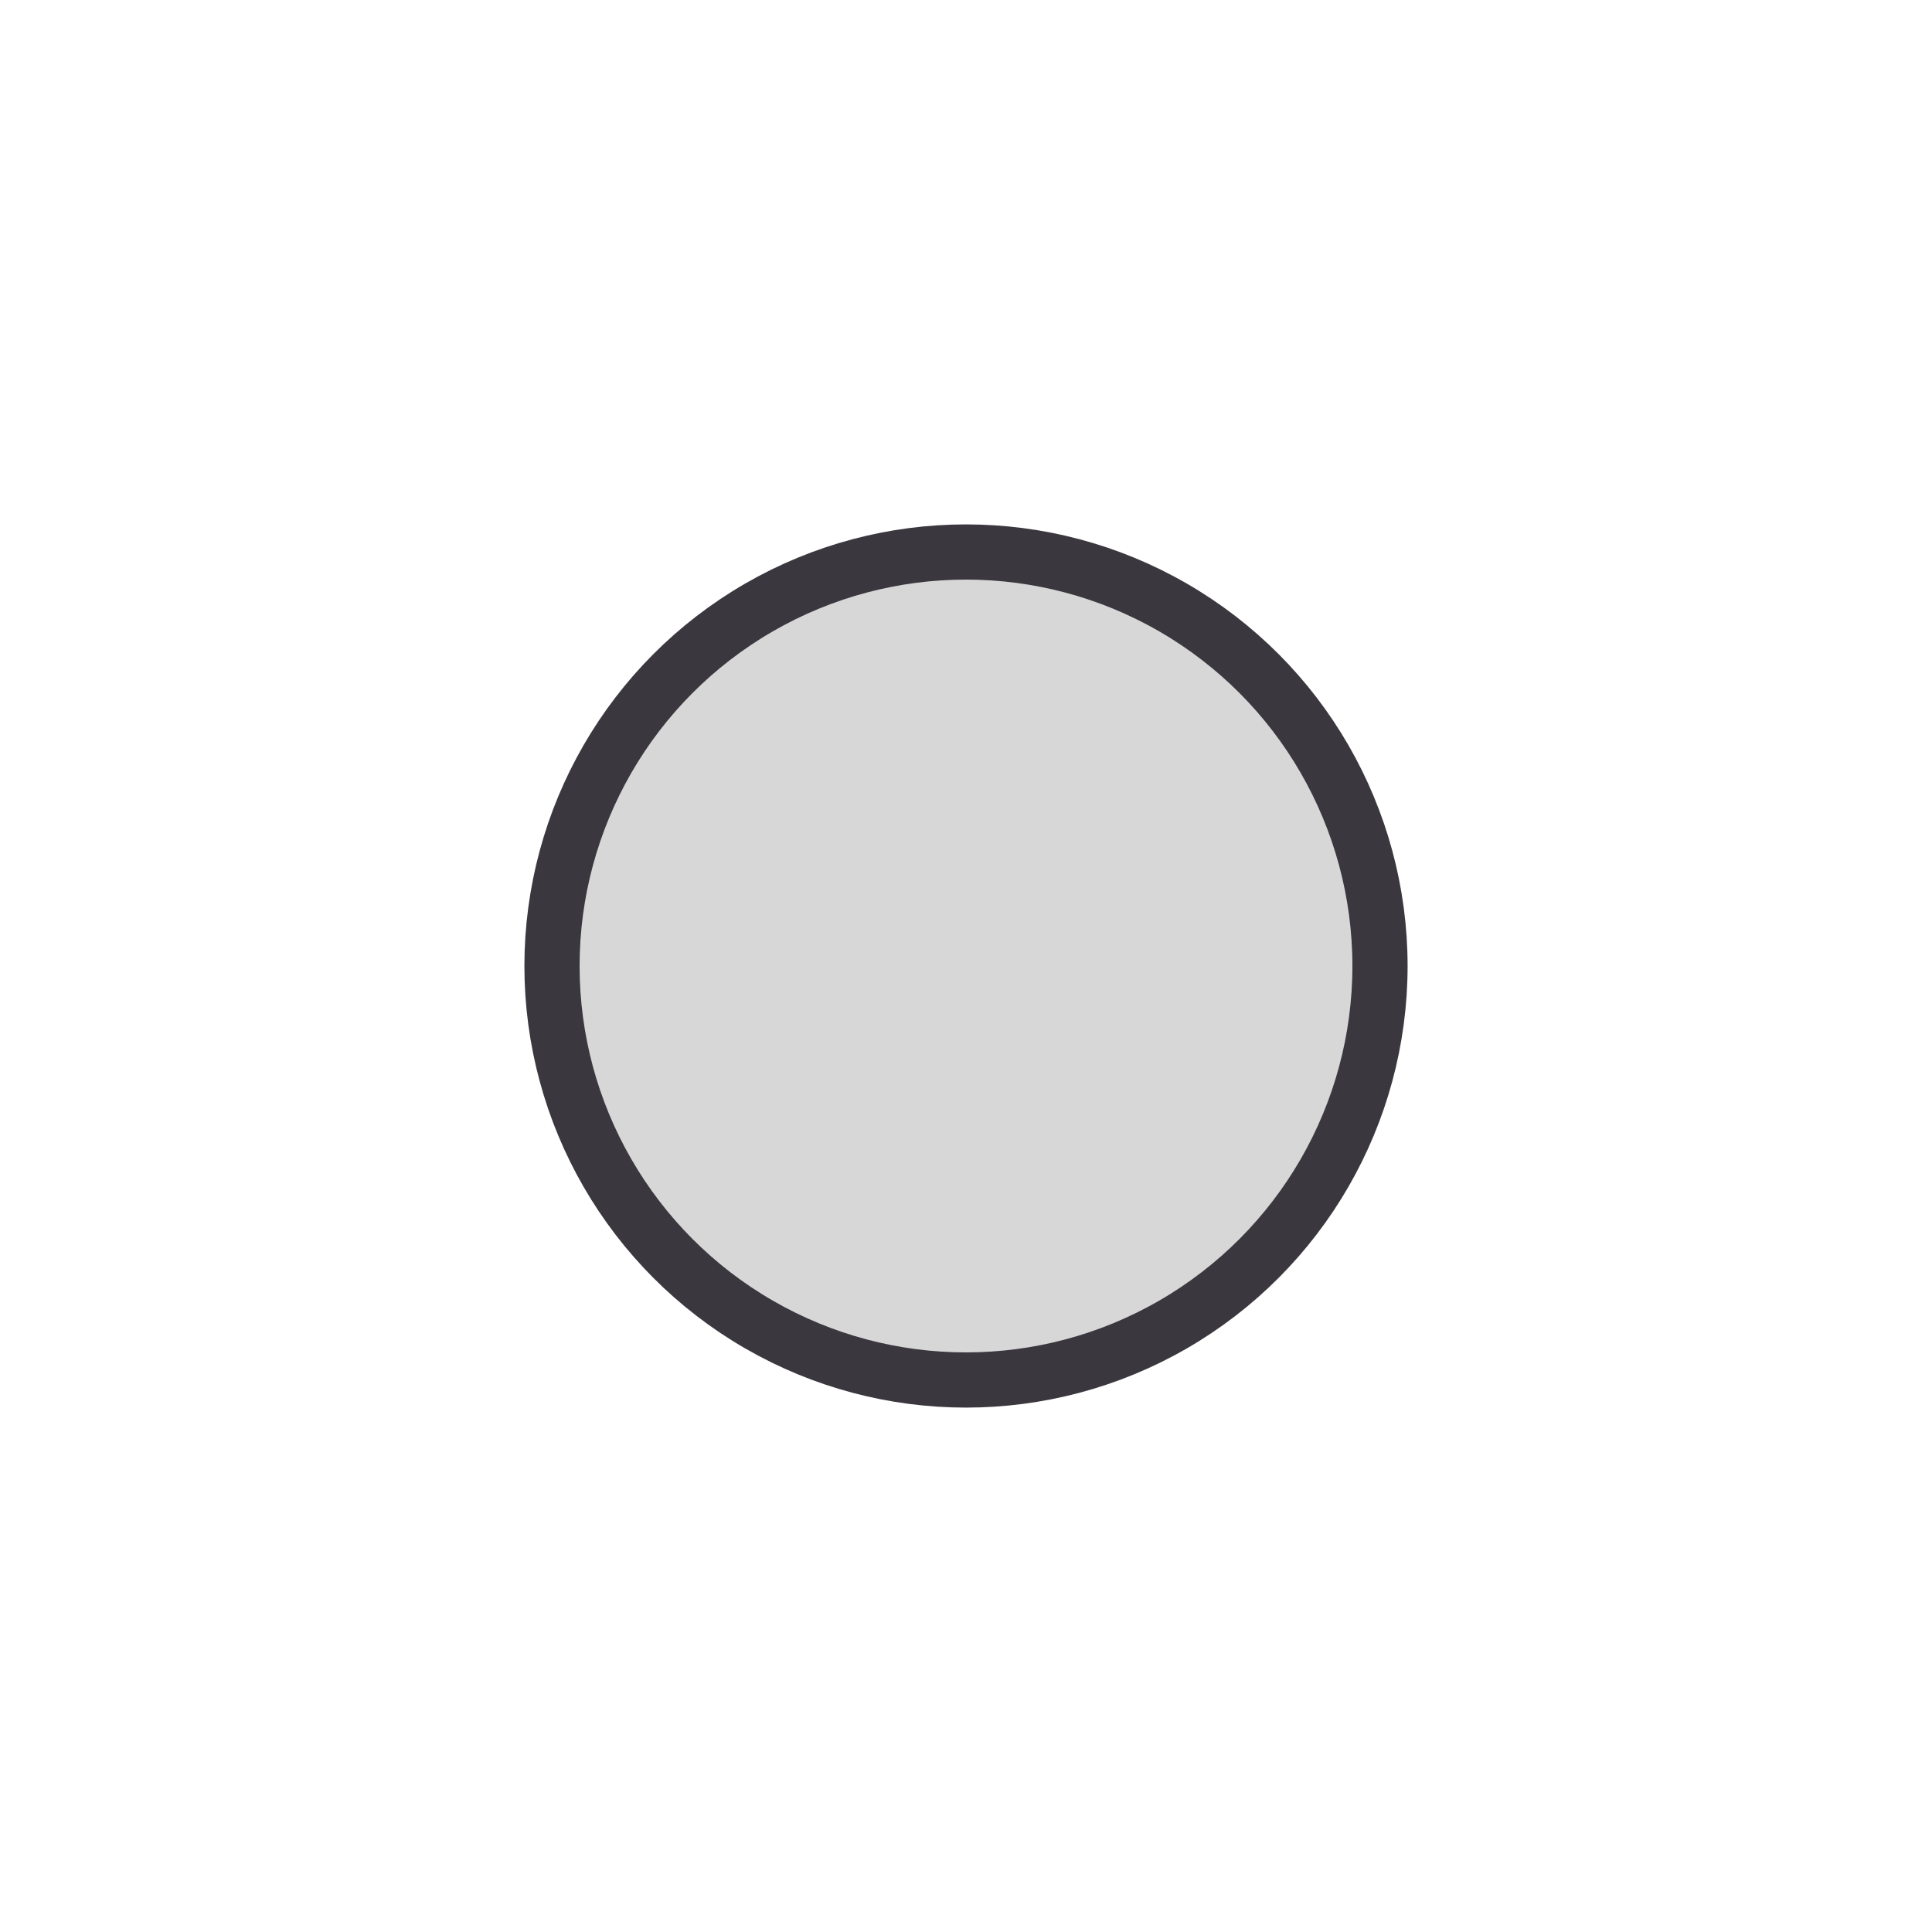 <svg xmlns="http://www.w3.org/2000/svg" width="70" height="70"><g fill="none" fill-rule="evenodd" transform="translate(11 11)"><circle cx="15" cy="15" r="15" fill="#3B373E" fill-opacity=".2" stroke="#3B373E" stroke-width="2" transform="translate(9 9)" stroke-linejoin="round"/><path d="M0 0h48v48H0z"/></g></svg>